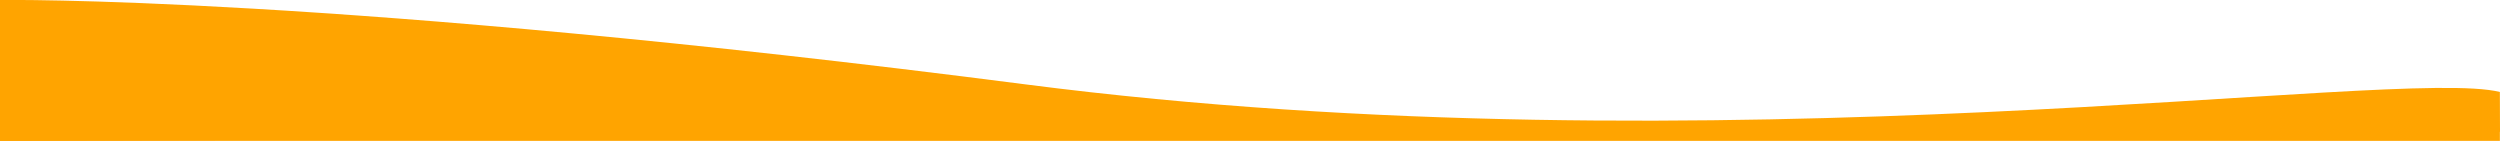 <svg xmlns="http://www.w3.org/2000/svg" id="Calque_1" data-name="Calque 1" viewBox="0 0 1921.8 108.3"><defs><style>      .cls-1 {        fill: #ffa400;        stroke-width: 0px;      }    </style></defs><path id="before-shape" class="cls-1" d="M1921.8,101.3L0,108.3V0s255.7-3.9,788.6,64.9c532.9,68.8,1053.9-13.9,1133.1,5.8"></path><rect class="cls-1" x="0" y="98.2" width="1921.7" height="10.1"></rect></svg>